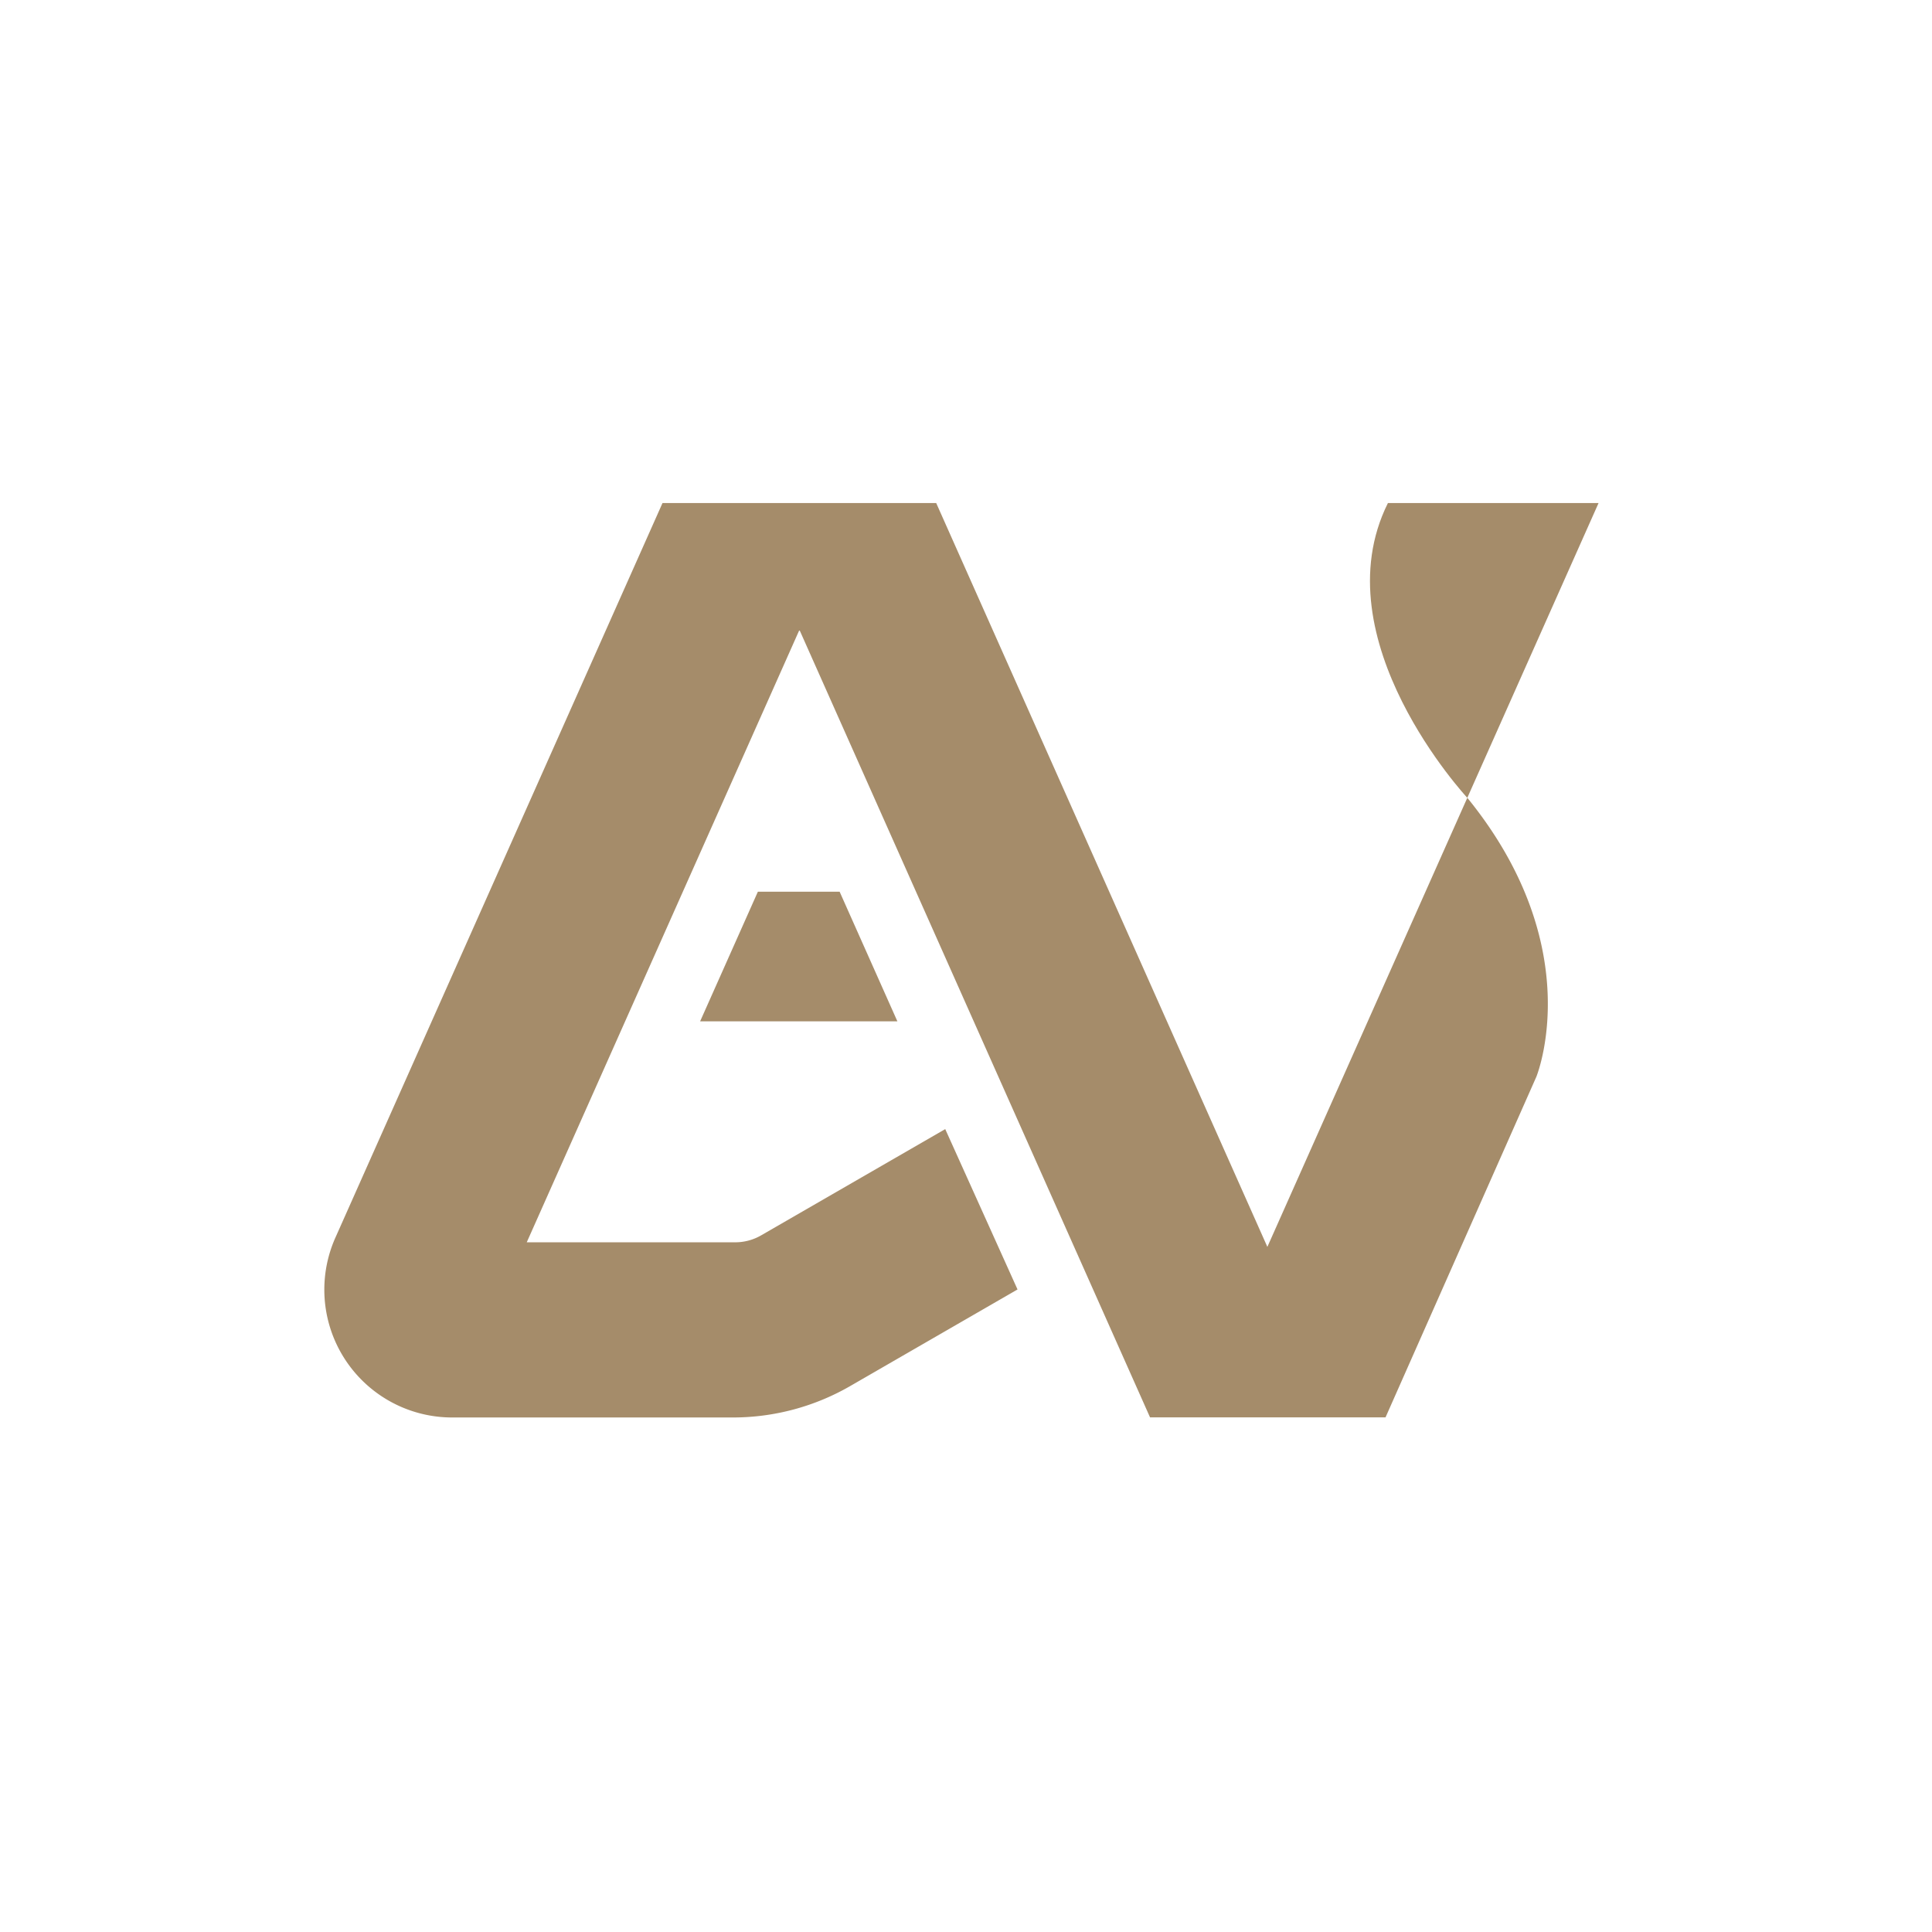 <?xml version="1.0" encoding="UTF-8"?>
<svg xmlns="http://www.w3.org/2000/svg" xmlns:xlink="http://www.w3.org/1999/xlink" width="76" height="76" viewBox="0 0 76 76"><defs/><g id="Icone-av-rejoindre"><rect width="76" height="76" fill="#fff"/><circle id="Ellipse_394" cx="37.819" cy="37.819" r="37.819" transform="translate(0 -0.047)" fill="#fff"/><g id="Groupe_8616" transform="translate(12.755 19.789)"><g id="Groupe_8539" transform="translate(0 0)"><path id="Tracé_9743" d="M44.965,11.595,37.1,29.26,24.073,0H13.306L.45,28.871a5.028,5.028,0,0,0,4.584,7.1H16.088A9.234,9.234,0,0,0,20.7,34.729l6.572-3.794-2.844-6.308-7.242,4.18a2.039,2.039,0,0,1-1.02.273h-8.2L18.693,4.988,32.485,35.967h9.263L47.685,22.56c.149-.386,1.9-5.284-2.719-10.965" transform="translate(0 0)" fill="#a58c6a"/><path id="Tracé_9744" d="M114.145,0h-8.286c-2.676,5.374,3.123,11.595,3.123,11.595Z" transform="translate(-64.017 0)" fill="#a58c6a"/><path id="Tracé_9745" d="M37.795,44.177h7.76l-2.272-5.1H40.067Z" transform="translate(-23.009 -23.789)" fill="#a58c6a"/></g></g></g></svg>
